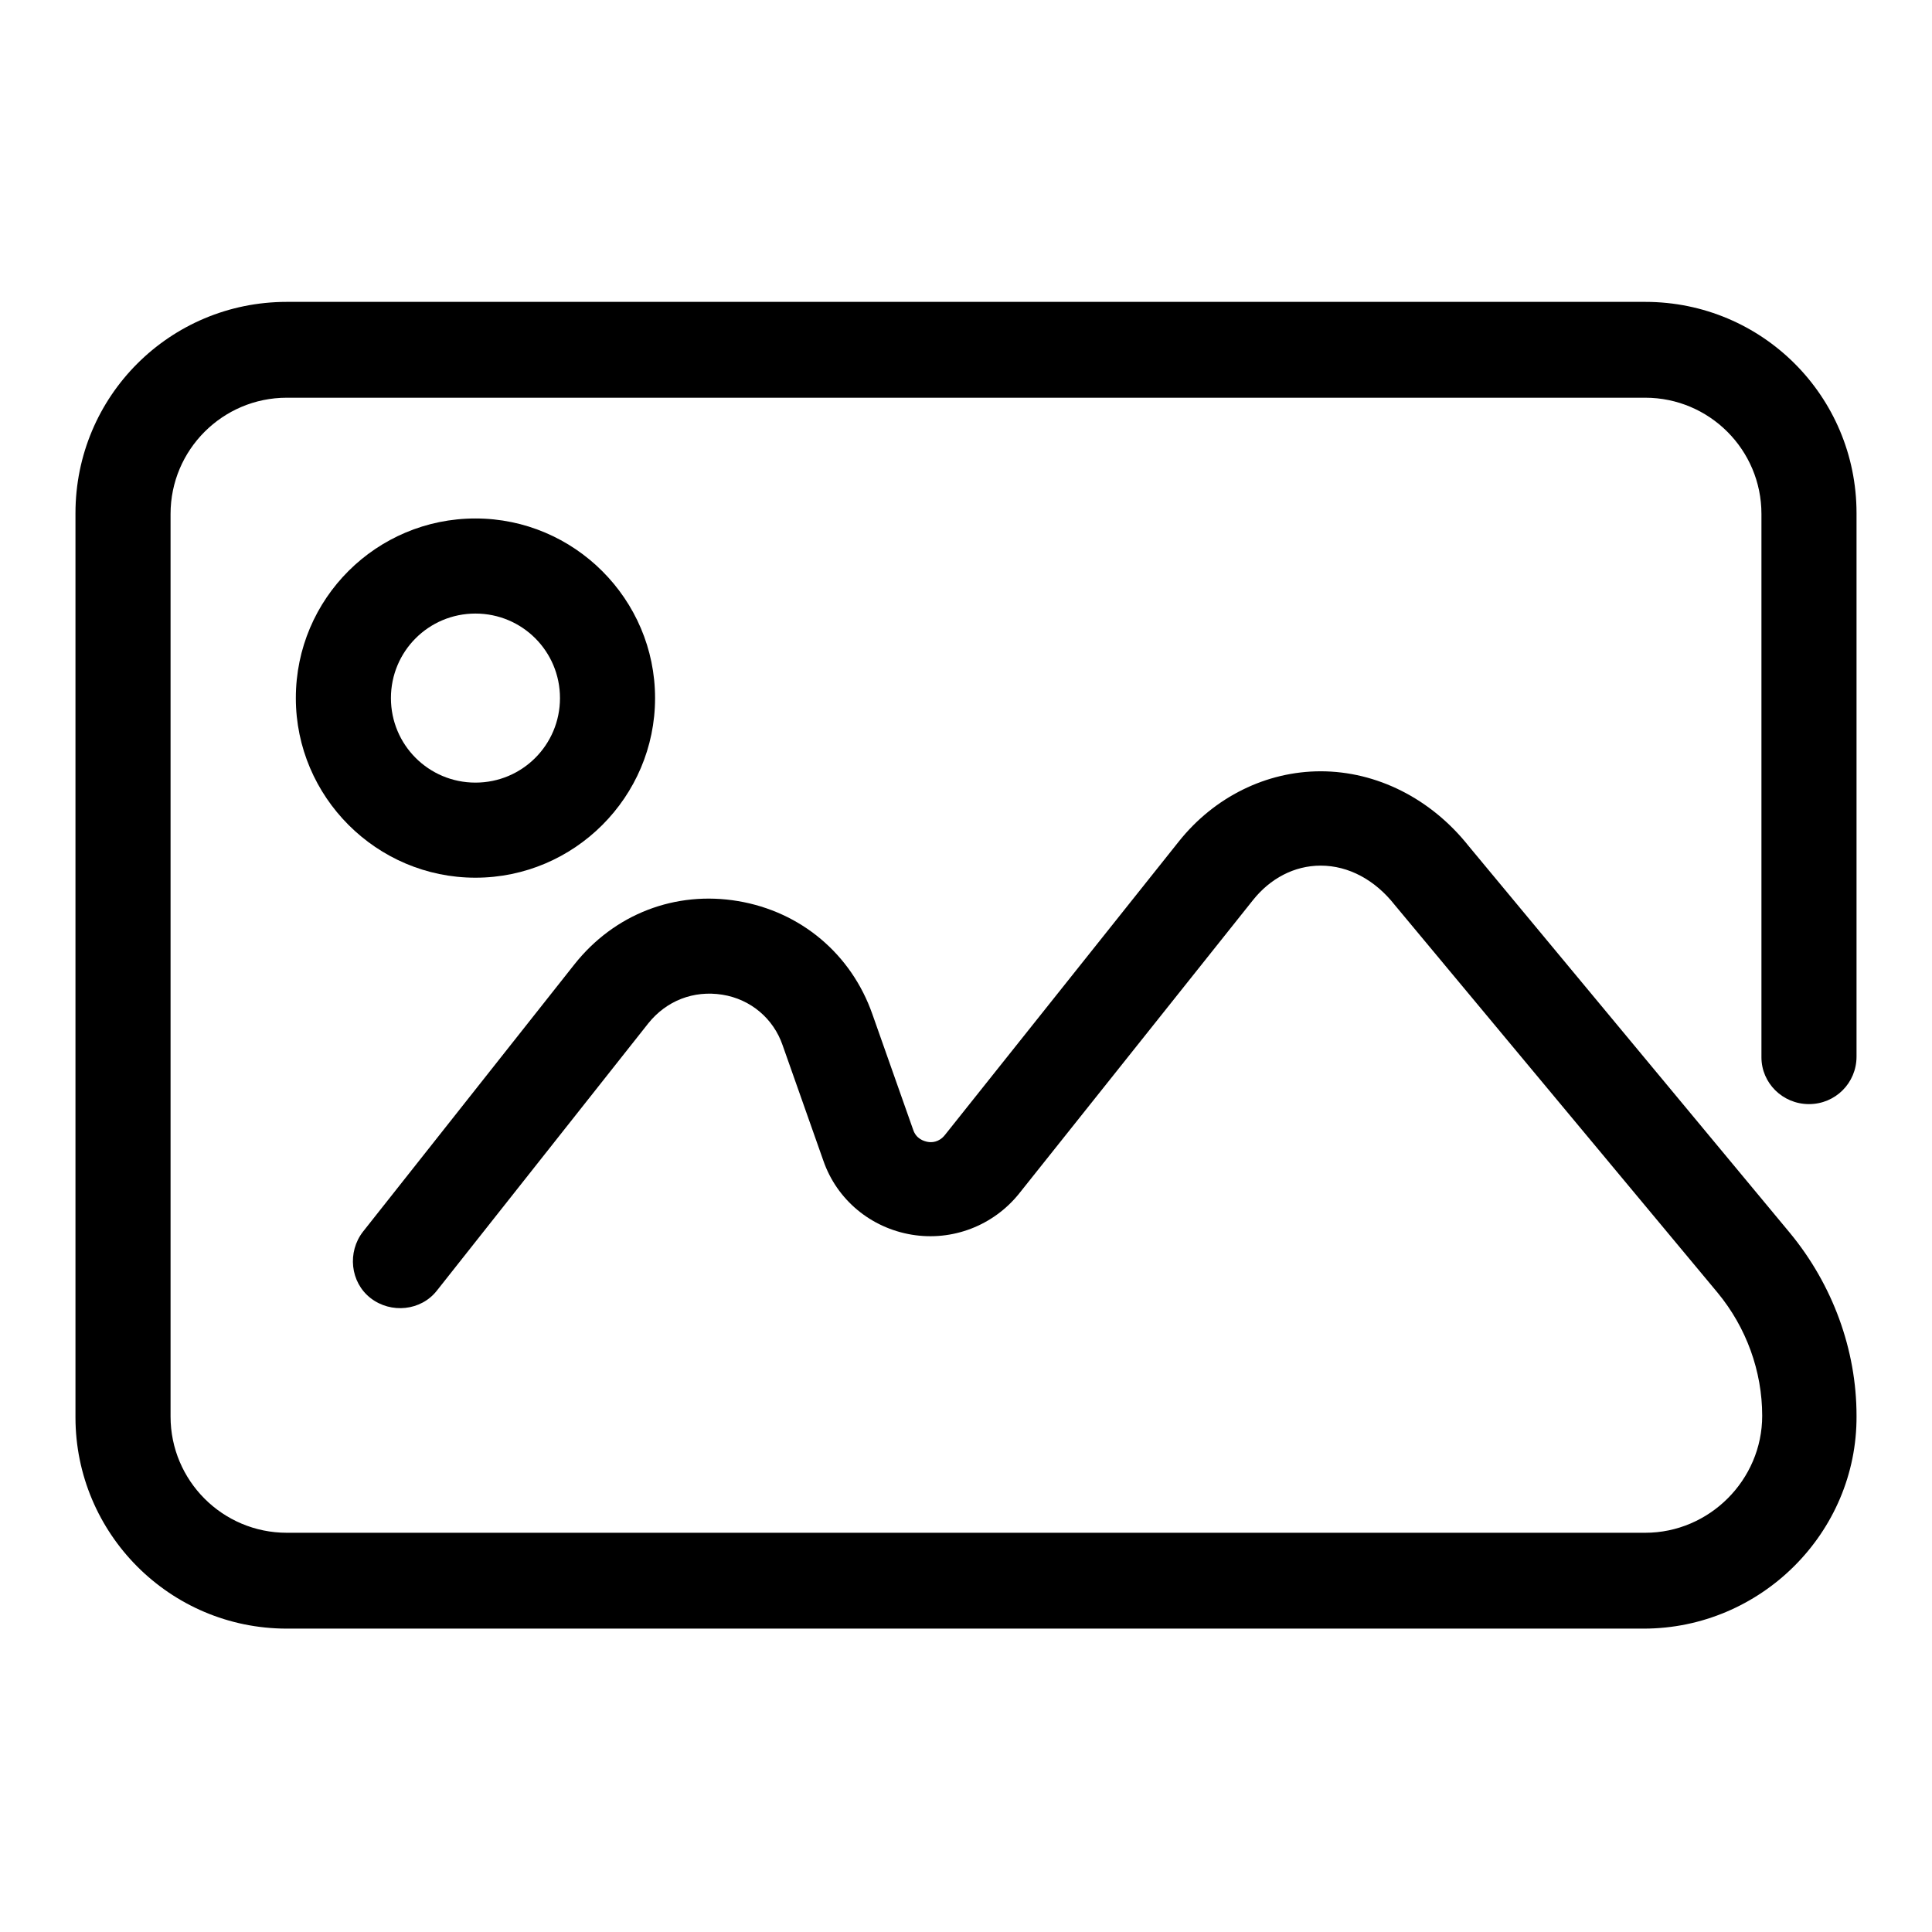 <?xml version="1.0" encoding="utf-8"?>
<!-- Svg Vector Icons : http://www.onlinewebfonts.com/icon -->
<!DOCTYPE svg PUBLIC "-//W3C//DTD SVG 1.1//EN" "http://www.w3.org/Graphics/SVG/1.1/DTD/svg11.dtd">
<svg version="1.1" xmlns="http://www.w3.org/2000/svg" xmlns:xlink="http://www.w3.org/1999/xlink" x="0px" y="0px" viewBox="0 0 256 256" enable-background="new 0 0 256 256" xml:space="preserve">
<g><g><path fill="#000000" d="M239.7,146.3c3.5,0,6.3-2.8,6.3-6.3v-72c0-15.5-12.5-28-28-28H38c-15.5,0-28,12.5-28,28v119.8c0,15.4,12.5,28,28,28h179.8c15.5,0,28.3-12.7,28.2-28.2c0-8.8-3.2-17.4-8.8-24.2l-42.6-51.3c-5-6.3-12.2-9.9-19.6-9.9l0,0c-7.2,0-14.1,3.4-18.8,9.3l-31,38.9c-0.8,1-1.8,1-2.3,0.9c-0.5-0.1-1.5-0.4-1.9-1.6l-5.4-15.3c-2.8-8-9.5-13.6-17.8-15c-8.3-1.4-16.4,1.7-21.7,8.4l-28,35.4c-2.1,2.7-1.7,6.7,1,8.8l0,0c2.7,2.1,6.7,1.7,8.8-1l28-35.4c2.4-3,6-4.4,9.8-3.8c3.8,0.6,6.8,3.2,8,6.7l5.4,15.3c1.8,5.2,6.3,8.9,11.7,9.8c5.4,0.9,10.8-1.2,14.2-5.4l31-38.9c2.3-2.9,5.5-4.6,9-4.6l0,0c3.7,0,7.2,1.9,9.8,5.2l42.8,51.4c3.8,4.6,5.9,10.4,5.9,16.3c0,8.5-7,15.5-15.5,15.5H38c-8.5,0-15.4-6.9-15.4-15.4V68.1c0-8.5,6.9-15.4,15.4-15.4h180c8.5,0,15.4,6.9,15.4,15.4v72C233.4,143.5,236.2,146.3,239.7,146.3z"/><path fill="#000000" d="M39.2,92.5c0,13.1,10.7,23.8,23.8,23.8c13.1,0,23.8-10.7,23.8-23.8c0-13.1-10.7-23.8-23.8-23.8C49.9,68.7,39.2,79.3,39.2,92.5z M74.2,92.5c0,6.2-5,11.2-11.2,11.2s-11.2-5-11.2-11.2s5-11.2,11.2-11.2S74.2,86.3,74.2,92.5z"/></g></g>
</svg>